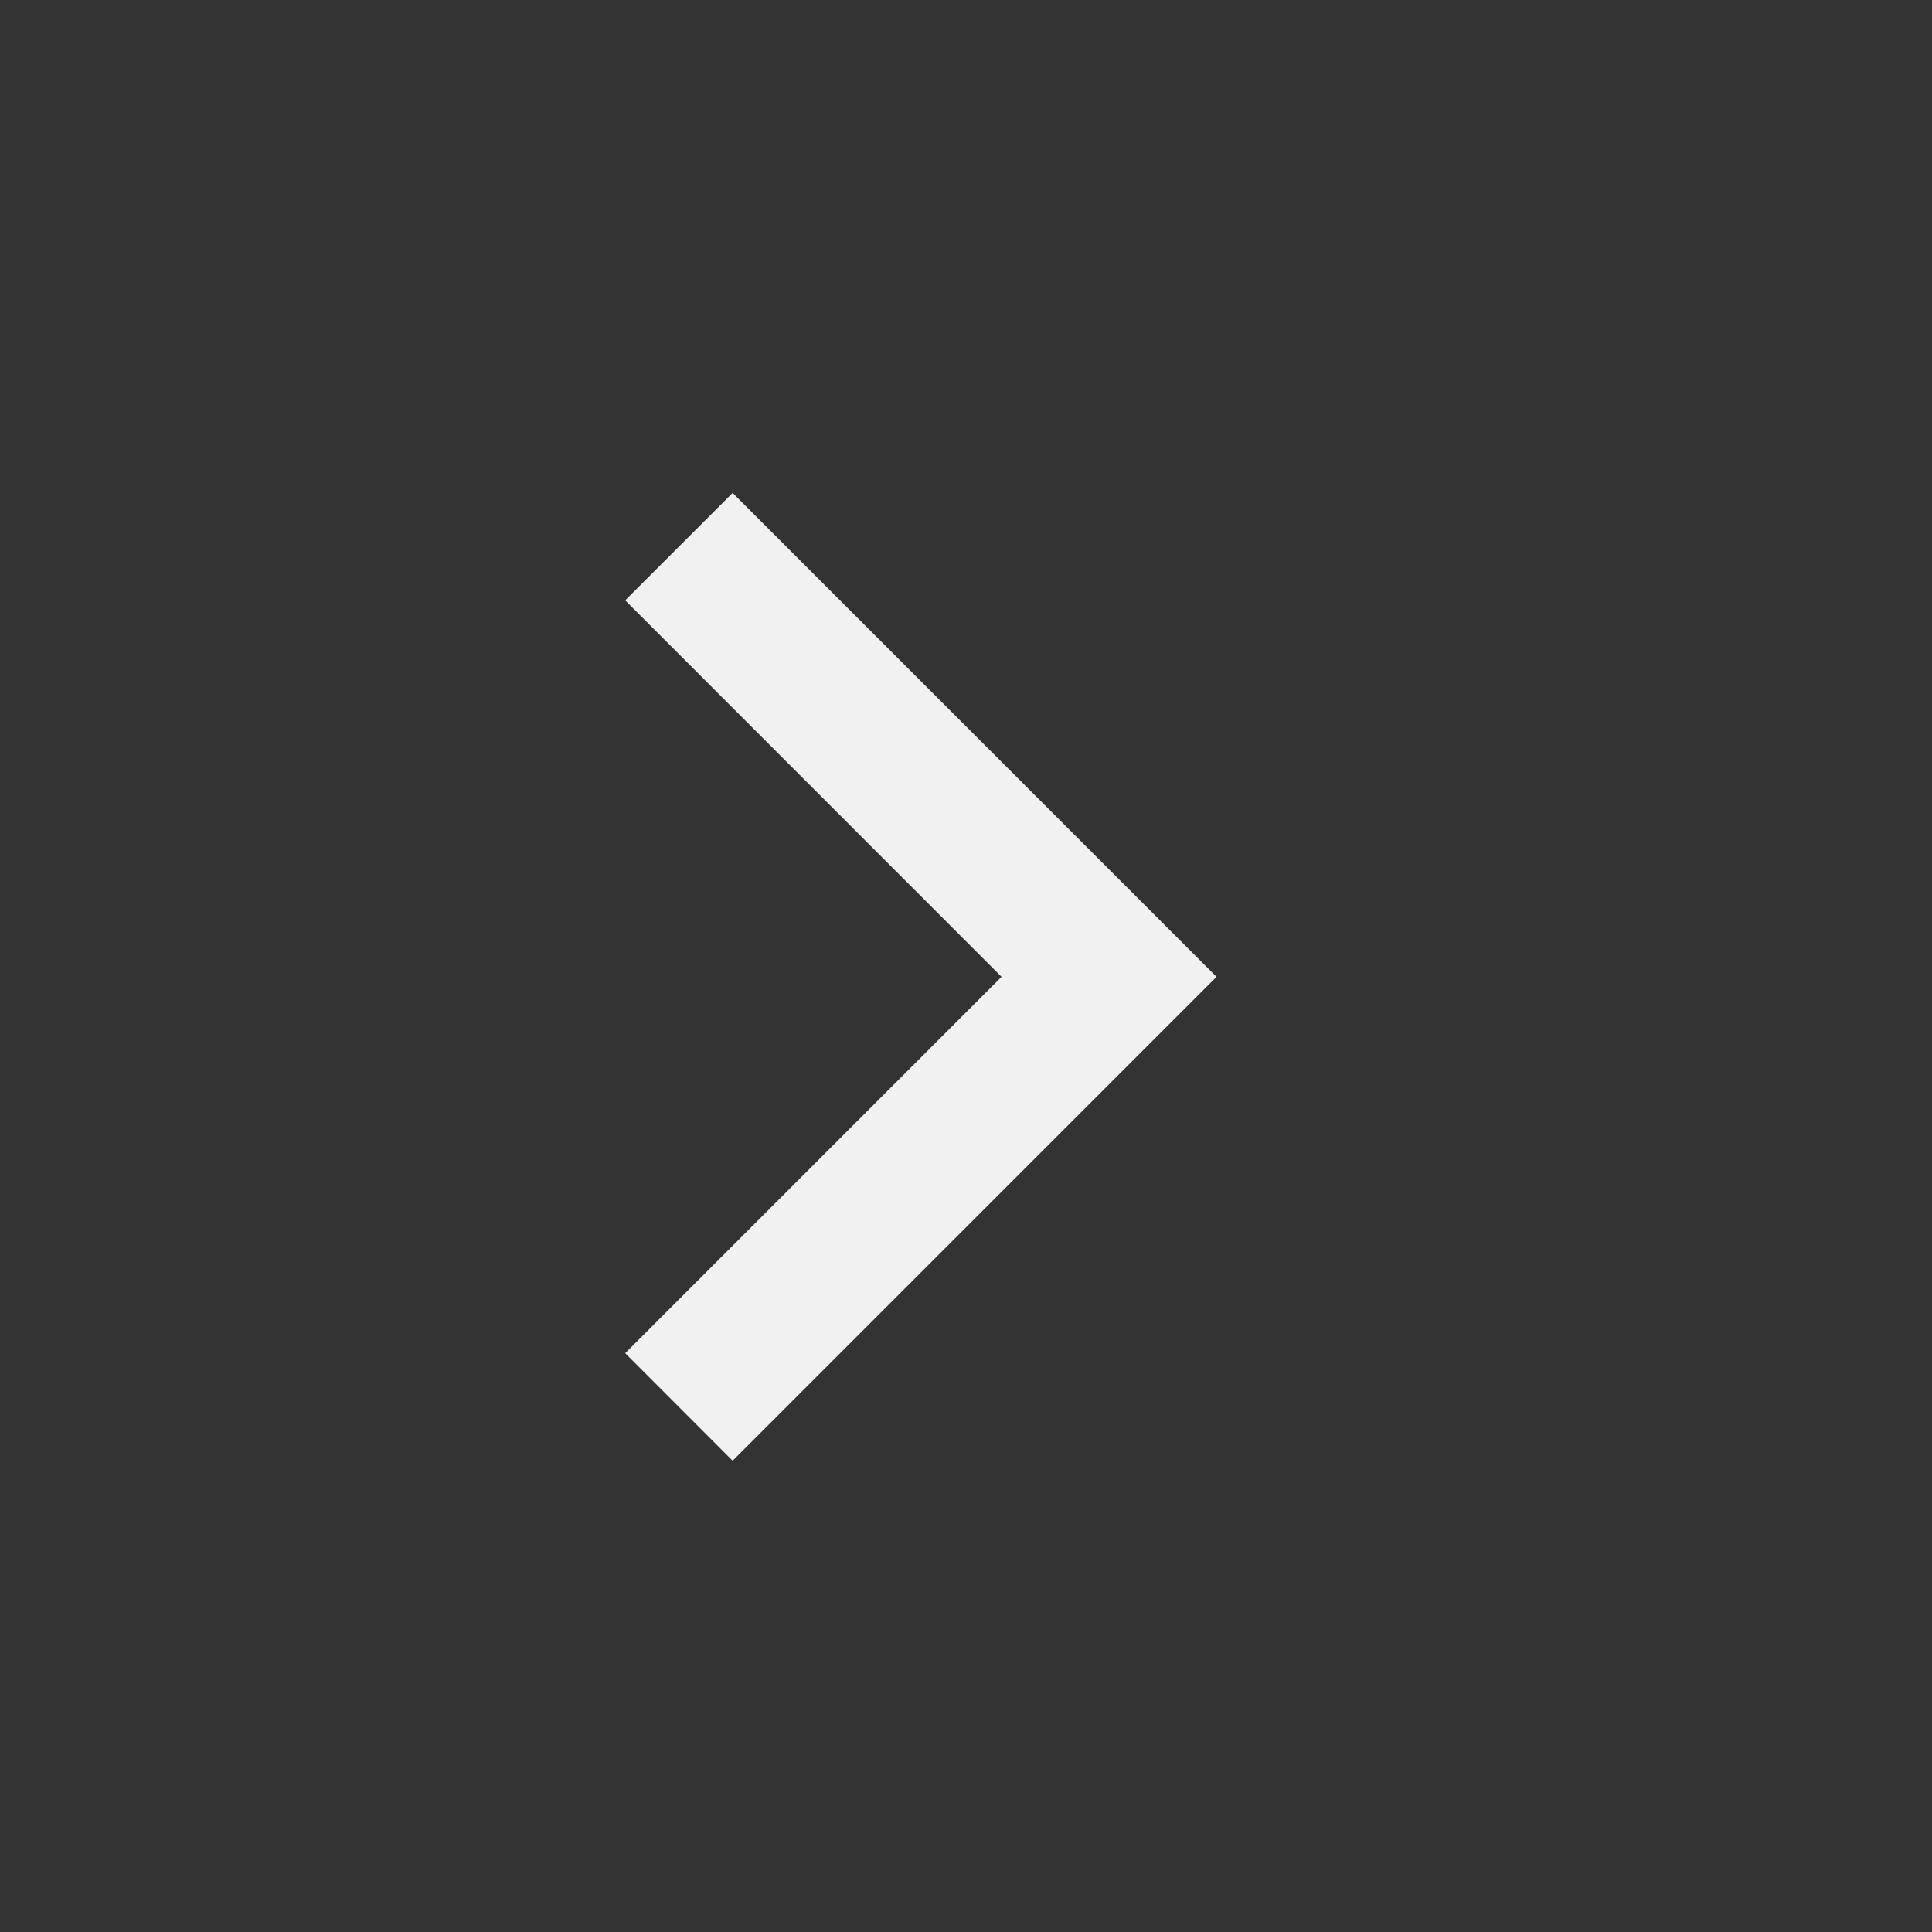 <?xml version="1.0" encoding="UTF-8"?> <svg xmlns="http://www.w3.org/2000/svg" width="15" height="15" viewBox="0 0 15 15" fill="none"><rect x="0" y="0" width="15" height="15" fill="#333333" stroke="none"/><g clip-path="url(#clip0_233_3827)"><path d="M7.776 7.584L4.854 4.661L5.688 3.827L9.445 7.584L5.688 11.341L4.854 10.506L7.776 7.584Z" fill="#F1F1F1"></path></g><defs><clipPath id="clip0_233_3827"><rect width="14.168" height="14.168" fill="white" transform="translate(0 0.5)"></rect></clipPath></defs></svg> 